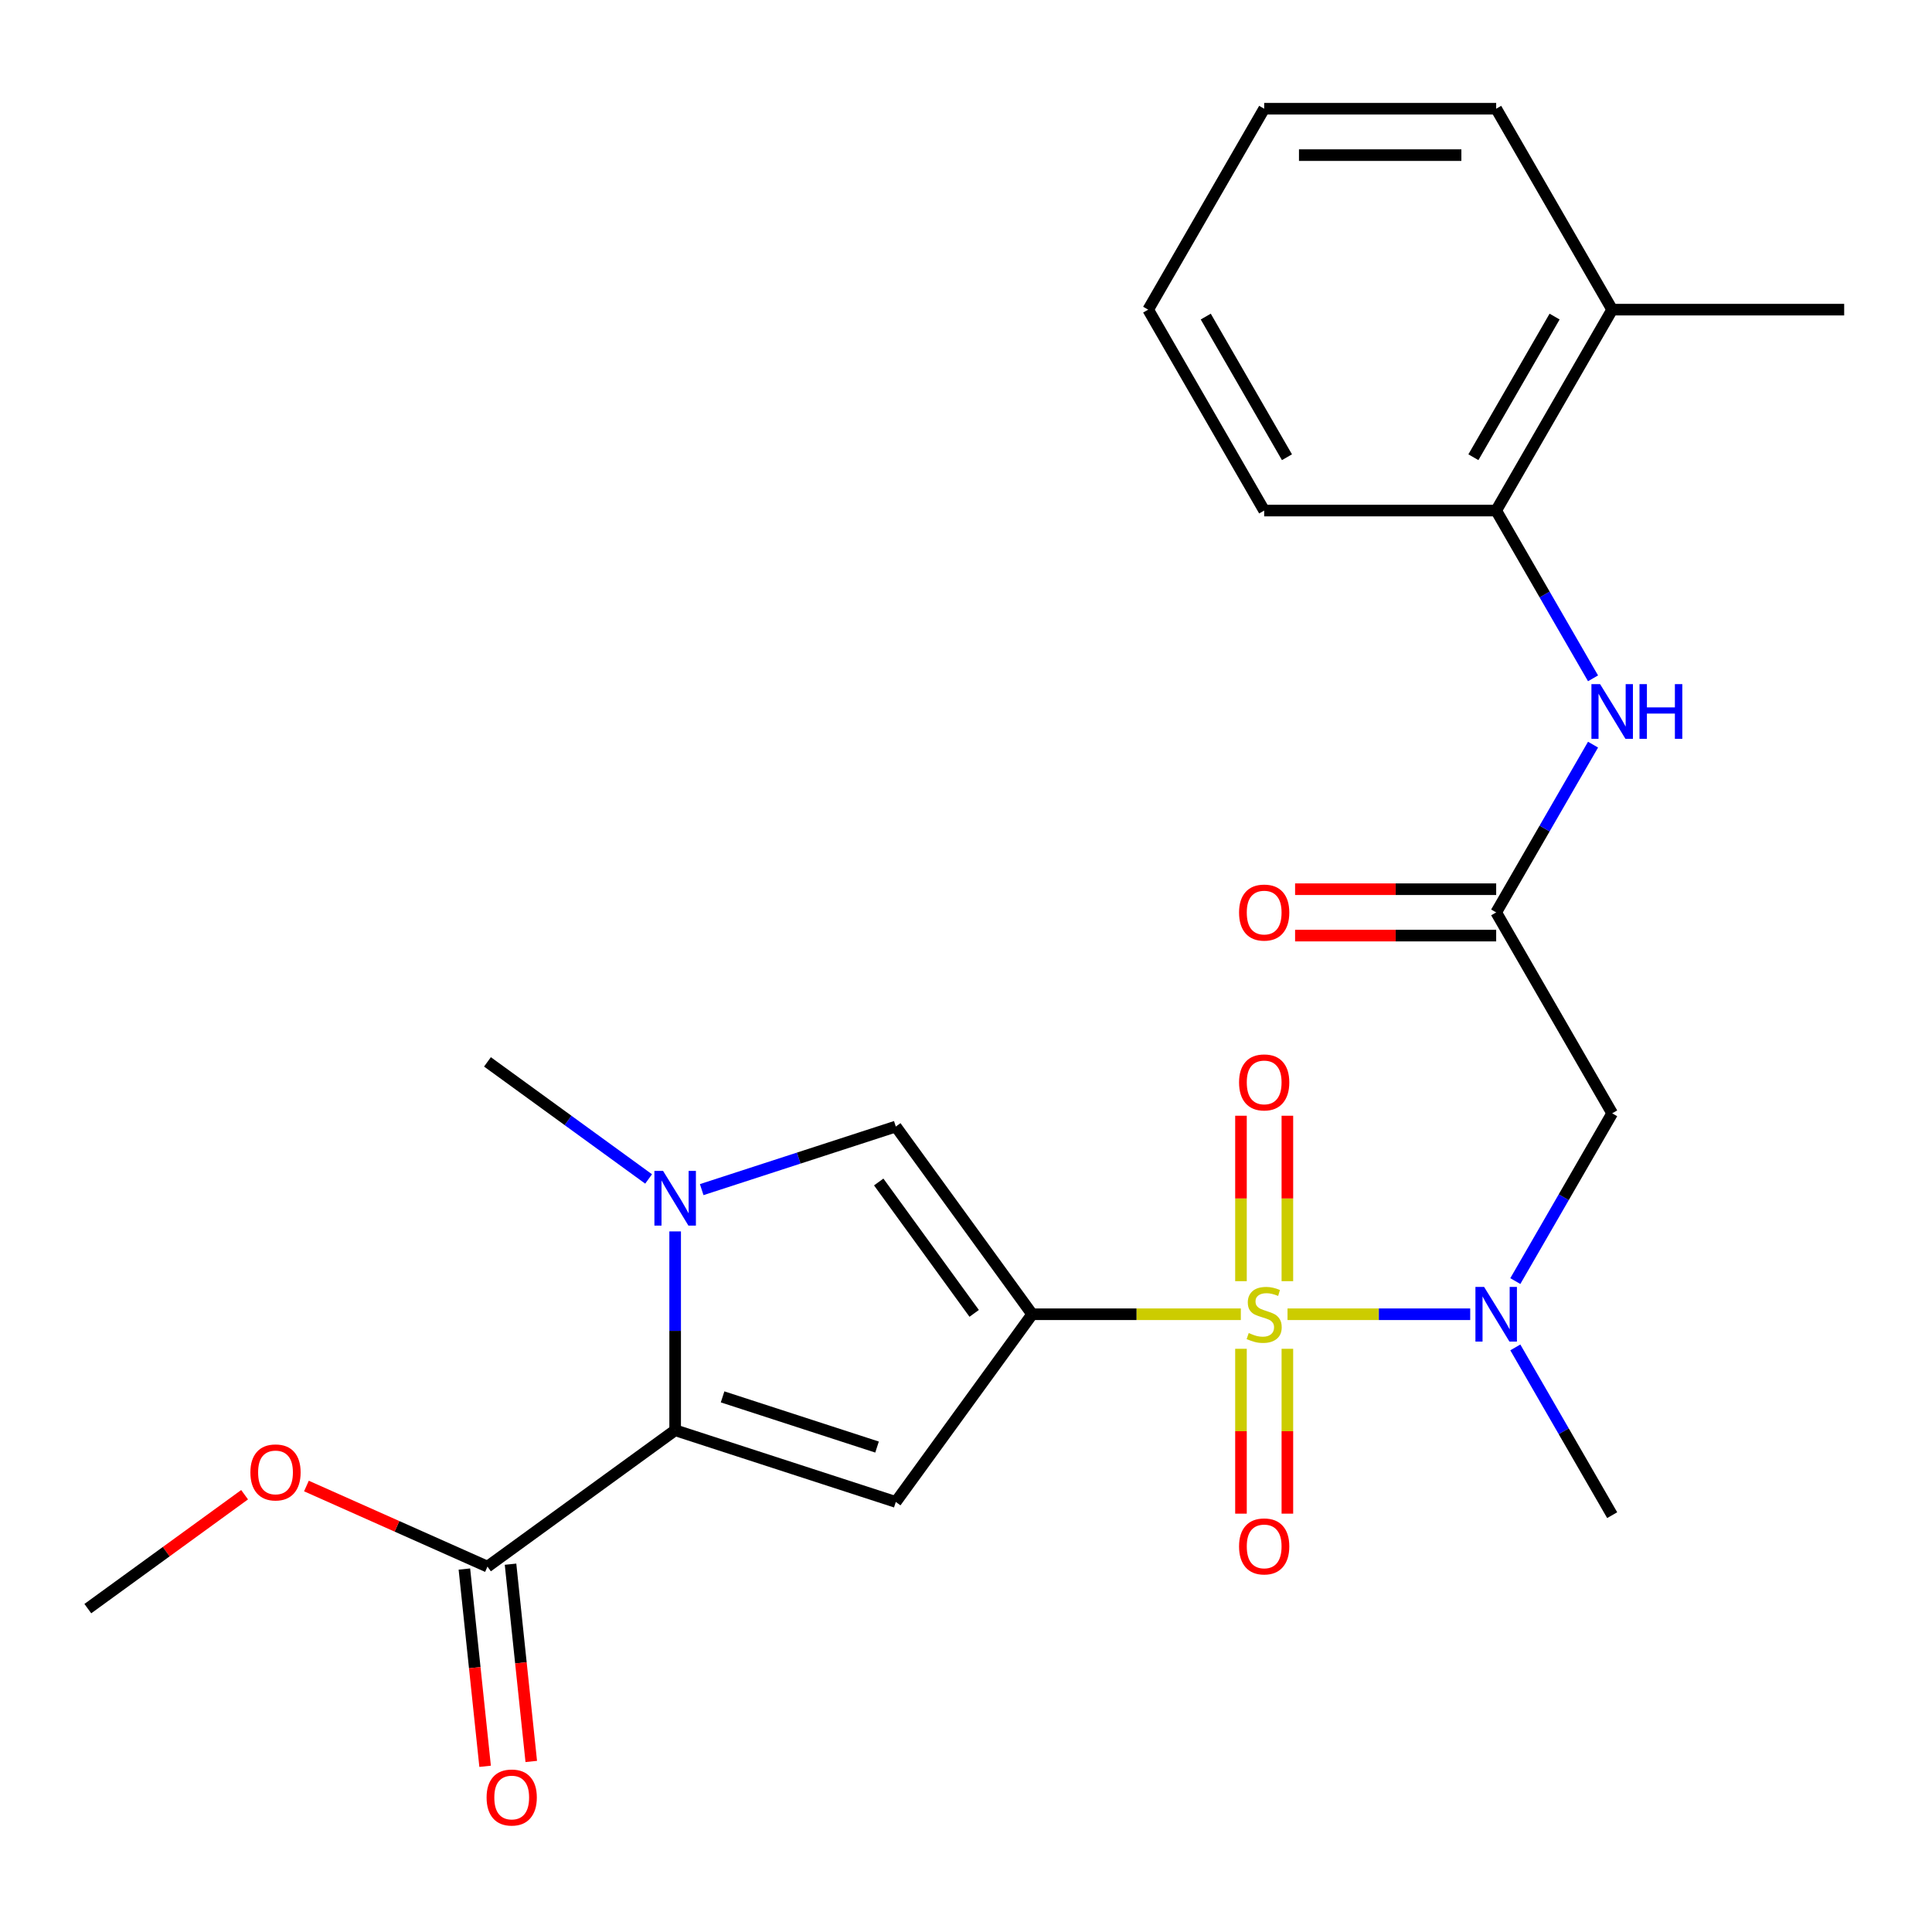 <?xml version='1.0' encoding='iso-8859-1'?>
<svg version='1.1' baseProfile='full'
              xmlns='http://www.w3.org/2000/svg'
                      xmlns:rdkit='http://www.rdkit.org/xml'
                      xmlns:xlink='http://www.w3.org/1999/xlink'
                  xml:space='preserve'
width='1000px' height='1000px' viewBox='0 0 1000 1000'>
<!-- END OF HEADER -->
<rect style='opacity:1.0;fill:#FFFFFF;stroke:none' width='1000' height='1000' x='0' y='0'> </rect>
<path class='bond-0' d='M 642.252,680.253 L 588.251,680.253' style='fill:none;fill-rule:evenodd;stroke:#CCCC00;stroke-width:6px;stroke-linecap:butt;stroke-linejoin:miter;stroke-opacity:1' />
<path class='bond-0' d='M 588.251,680.253 L 534.249,680.253' style='fill:none;fill-rule:evenodd;stroke:#000000;stroke-width:6px;stroke-linecap:butt;stroke-linejoin:miter;stroke-opacity:1' />
<path class='bond-5' d='M 666.416,680.253 L 713.697,680.253' style='fill:none;fill-rule:evenodd;stroke:#CCCC00;stroke-width:6px;stroke-linecap:butt;stroke-linejoin:miter;stroke-opacity:1' />
<path class='bond-5' d='M 713.697,680.253 L 760.979,680.253' style='fill:none;fill-rule:evenodd;stroke:#0000FF;stroke-width:6px;stroke-linecap:butt;stroke-linejoin:miter;stroke-opacity:1' />
<path class='bond-10' d='M 666.342,663.131 L 666.342,620.317' style='fill:none;fill-rule:evenodd;stroke:#CCCC00;stroke-width:6px;stroke-linecap:butt;stroke-linejoin:miter;stroke-opacity:1' />
<path class='bond-10' d='M 666.342,620.317 L 666.342,577.503' style='fill:none;fill-rule:evenodd;stroke:#FF0000;stroke-width:6px;stroke-linecap:butt;stroke-linejoin:miter;stroke-opacity:1' />
<path class='bond-10' d='M 642.326,663.131 L 642.326,620.317' style='fill:none;fill-rule:evenodd;stroke:#CCCC00;stroke-width:6px;stroke-linecap:butt;stroke-linejoin:miter;stroke-opacity:1' />
<path class='bond-10' d='M 642.326,620.317 L 642.326,577.503' style='fill:none;fill-rule:evenodd;stroke:#FF0000;stroke-width:6px;stroke-linecap:butt;stroke-linejoin:miter;stroke-opacity:1' />
<path class='bond-11' d='M 642.326,698.135 L 642.326,740.799' style='fill:none;fill-rule:evenodd;stroke:#CCCC00;stroke-width:6px;stroke-linecap:butt;stroke-linejoin:miter;stroke-opacity:1' />
<path class='bond-11' d='M 642.326,740.799 L 642.326,783.463' style='fill:none;fill-rule:evenodd;stroke:#FF0000;stroke-width:6px;stroke-linecap:butt;stroke-linejoin:miter;stroke-opacity:1' />
<path class='bond-11' d='M 666.342,698.135 L 666.342,740.799' style='fill:none;fill-rule:evenodd;stroke:#CCCC00;stroke-width:6px;stroke-linecap:butt;stroke-linejoin:miter;stroke-opacity:1' />
<path class='bond-11' d='M 666.342,740.799 L 666.342,783.463' style='fill:none;fill-rule:evenodd;stroke:#FF0000;stroke-width:6px;stroke-linecap:butt;stroke-linejoin:miter;stroke-opacity:1' />
<path class='bond-1' d='M 534.249,680.253 L 463.665,777.404' style='fill:none;fill-rule:evenodd;stroke:#000000;stroke-width:6px;stroke-linecap:butt;stroke-linejoin:miter;stroke-opacity:1' />
<path class='bond-4' d='M 534.249,680.253 L 463.665,583.103' style='fill:none;fill-rule:evenodd;stroke:#000000;stroke-width:6px;stroke-linecap:butt;stroke-linejoin:miter;stroke-opacity:1' />
<path class='bond-4' d='M 504.232,679.798 L 454.823,611.792' style='fill:none;fill-rule:evenodd;stroke:#000000;stroke-width:6px;stroke-linecap:butt;stroke-linejoin:miter;stroke-opacity:1' />
<path class='bond-2' d='M 463.665,777.404 L 349.458,740.296' style='fill:none;fill-rule:evenodd;stroke:#000000;stroke-width:6px;stroke-linecap:butt;stroke-linejoin:miter;stroke-opacity:1' />
<path class='bond-2' d='M 453.956,748.996 L 374.011,723.02' style='fill:none;fill-rule:evenodd;stroke:#000000;stroke-width:6px;stroke-linecap:butt;stroke-linejoin:miter;stroke-opacity:1' />
<path class='bond-8' d='M 349.458,740.296 L 252.308,810.88' style='fill:none;fill-rule:evenodd;stroke:#000000;stroke-width:6px;stroke-linecap:butt;stroke-linejoin:miter;stroke-opacity:1' />
<path class='bond-25' d='M 349.458,740.296 L 349.458,688.834' style='fill:none;fill-rule:evenodd;stroke:#000000;stroke-width:6px;stroke-linecap:butt;stroke-linejoin:miter;stroke-opacity:1' />
<path class='bond-25' d='M 349.458,688.834 L 349.458,637.373' style='fill:none;fill-rule:evenodd;stroke:#0000FF;stroke-width:6px;stroke-linecap:butt;stroke-linejoin:miter;stroke-opacity:1' />
<path class='bond-3' d='M 363.2,615.746 L 413.433,599.424' style='fill:none;fill-rule:evenodd;stroke:#0000FF;stroke-width:6px;stroke-linecap:butt;stroke-linejoin:miter;stroke-opacity:1' />
<path class='bond-3' d='M 413.433,599.424 L 463.665,583.103' style='fill:none;fill-rule:evenodd;stroke:#000000;stroke-width:6px;stroke-linecap:butt;stroke-linejoin:miter;stroke-opacity:1' />
<path class='bond-17' d='M 335.716,610.227 L 294.012,579.927' style='fill:none;fill-rule:evenodd;stroke:#0000FF;stroke-width:6px;stroke-linecap:butt;stroke-linejoin:miter;stroke-opacity:1' />
<path class='bond-17' d='M 294.012,579.927 L 252.308,549.627' style='fill:none;fill-rule:evenodd;stroke:#000000;stroke-width:6px;stroke-linecap:butt;stroke-linejoin:miter;stroke-opacity:1' />
<path class='bond-6' d='M 784.327,663.091 L 809.394,619.674' style='fill:none;fill-rule:evenodd;stroke:#0000FF;stroke-width:6px;stroke-linecap:butt;stroke-linejoin:miter;stroke-opacity:1' />
<path class='bond-6' d='M 809.394,619.674 L 834.461,576.257' style='fill:none;fill-rule:evenodd;stroke:#000000;stroke-width:6px;stroke-linecap:butt;stroke-linejoin:miter;stroke-opacity:1' />
<path class='bond-18' d='M 784.327,697.415 L 809.394,740.833' style='fill:none;fill-rule:evenodd;stroke:#0000FF;stroke-width:6px;stroke-linecap:butt;stroke-linejoin:miter;stroke-opacity:1' />
<path class='bond-18' d='M 809.394,740.833 L 834.461,784.25' style='fill:none;fill-rule:evenodd;stroke:#000000;stroke-width:6px;stroke-linecap:butt;stroke-linejoin:miter;stroke-opacity:1' />
<path class='bond-7' d='M 834.461,576.257 L 774.419,472.261' style='fill:none;fill-rule:evenodd;stroke:#000000;stroke-width:6px;stroke-linecap:butt;stroke-linejoin:miter;stroke-opacity:1' />
<path class='bond-9' d='M 774.419,472.261 L 799.485,428.844' style='fill:none;fill-rule:evenodd;stroke:#000000;stroke-width:6px;stroke-linecap:butt;stroke-linejoin:miter;stroke-opacity:1' />
<path class='bond-9' d='M 799.485,428.844 L 824.552,385.427' style='fill:none;fill-rule:evenodd;stroke:#0000FF;stroke-width:6px;stroke-linecap:butt;stroke-linejoin:miter;stroke-opacity:1' />
<path class='bond-14' d='M 774.419,460.252 L 722.377,460.252' style='fill:none;fill-rule:evenodd;stroke:#000000;stroke-width:6px;stroke-linecap:butt;stroke-linejoin:miter;stroke-opacity:1' />
<path class='bond-14' d='M 722.377,460.252 L 670.336,460.252' style='fill:none;fill-rule:evenodd;stroke:#FF0000;stroke-width:6px;stroke-linecap:butt;stroke-linejoin:miter;stroke-opacity:1' />
<path class='bond-14' d='M 774.419,484.269 L 722.377,484.269' style='fill:none;fill-rule:evenodd;stroke:#000000;stroke-width:6px;stroke-linecap:butt;stroke-linejoin:miter;stroke-opacity:1' />
<path class='bond-14' d='M 722.377,484.269 L 670.336,484.269' style='fill:none;fill-rule:evenodd;stroke:#FF0000;stroke-width:6px;stroke-linecap:butt;stroke-linejoin:miter;stroke-opacity:1' />
<path class='bond-13' d='M 240.365,812.135 L 245.731,863.187' style='fill:none;fill-rule:evenodd;stroke:#000000;stroke-width:6px;stroke-linecap:butt;stroke-linejoin:miter;stroke-opacity:1' />
<path class='bond-13' d='M 245.731,863.187 L 251.097,914.239' style='fill:none;fill-rule:evenodd;stroke:#FF0000;stroke-width:6px;stroke-linecap:butt;stroke-linejoin:miter;stroke-opacity:1' />
<path class='bond-13' d='M 264.25,809.624 L 269.616,860.677' style='fill:none;fill-rule:evenodd;stroke:#000000;stroke-width:6px;stroke-linecap:butt;stroke-linejoin:miter;stroke-opacity:1' />
<path class='bond-13' d='M 269.616,860.677 L 274.982,911.729' style='fill:none;fill-rule:evenodd;stroke:#FF0000;stroke-width:6px;stroke-linecap:butt;stroke-linejoin:miter;stroke-opacity:1' />
<path class='bond-16' d='M 252.308,810.88 L 205.457,790.02' style='fill:none;fill-rule:evenodd;stroke:#000000;stroke-width:6px;stroke-linecap:butt;stroke-linejoin:miter;stroke-opacity:1' />
<path class='bond-16' d='M 205.457,790.02 L 158.607,769.161' style='fill:none;fill-rule:evenodd;stroke:#FF0000;stroke-width:6px;stroke-linecap:butt;stroke-linejoin:miter;stroke-opacity:1' />
<path class='bond-12' d='M 824.552,351.102 L 799.485,307.685' style='fill:none;fill-rule:evenodd;stroke:#0000FF;stroke-width:6px;stroke-linecap:butt;stroke-linejoin:miter;stroke-opacity:1' />
<path class='bond-12' d='M 799.485,307.685 L 774.419,264.268' style='fill:none;fill-rule:evenodd;stroke:#000000;stroke-width:6px;stroke-linecap:butt;stroke-linejoin:miter;stroke-opacity:1' />
<path class='bond-15' d='M 774.419,264.268 L 834.461,160.272' style='fill:none;fill-rule:evenodd;stroke:#000000;stroke-width:6px;stroke-linecap:butt;stroke-linejoin:miter;stroke-opacity:1' />
<path class='bond-15' d='M 762.626,236.66 L 804.655,163.863' style='fill:none;fill-rule:evenodd;stroke:#000000;stroke-width:6px;stroke-linecap:butt;stroke-linejoin:miter;stroke-opacity:1' />
<path class='bond-19' d='M 774.419,264.268 L 654.334,264.268' style='fill:none;fill-rule:evenodd;stroke:#000000;stroke-width:6px;stroke-linecap:butt;stroke-linejoin:miter;stroke-opacity:1' />
<path class='bond-20' d='M 834.461,160.272 L 954.545,160.272' style='fill:none;fill-rule:evenodd;stroke:#000000;stroke-width:6px;stroke-linecap:butt;stroke-linejoin:miter;stroke-opacity:1' />
<path class='bond-21' d='M 834.461,160.272 L 774.419,56.276' style='fill:none;fill-rule:evenodd;stroke:#000000;stroke-width:6px;stroke-linecap:butt;stroke-linejoin:miter;stroke-opacity:1' />
<path class='bond-22' d='M 126.603,773.663 L 86.029,803.142' style='fill:none;fill-rule:evenodd;stroke:#FF0000;stroke-width:6px;stroke-linecap:butt;stroke-linejoin:miter;stroke-opacity:1' />
<path class='bond-22' d='M 86.029,803.142 L 45.455,832.621' style='fill:none;fill-rule:evenodd;stroke:#000000;stroke-width:6px;stroke-linecap:butt;stroke-linejoin:miter;stroke-opacity:1' />
<path class='bond-23' d='M 654.334,264.268 L 594.292,160.272' style='fill:none;fill-rule:evenodd;stroke:#000000;stroke-width:6px;stroke-linecap:butt;stroke-linejoin:miter;stroke-opacity:1' />
<path class='bond-23' d='M 666.127,236.66 L 624.097,163.863' style='fill:none;fill-rule:evenodd;stroke:#000000;stroke-width:6px;stroke-linecap:butt;stroke-linejoin:miter;stroke-opacity:1' />
<path class='bond-26' d='M 774.419,56.276 L 654.334,56.276' style='fill:none;fill-rule:evenodd;stroke:#000000;stroke-width:6px;stroke-linecap:butt;stroke-linejoin:miter;stroke-opacity:1' />
<path class='bond-26' d='M 756.406,80.292 L 672.347,80.292' style='fill:none;fill-rule:evenodd;stroke:#000000;stroke-width:6px;stroke-linecap:butt;stroke-linejoin:miter;stroke-opacity:1' />
<path class='bond-24' d='M 594.292,160.272 L 654.334,56.276' style='fill:none;fill-rule:evenodd;stroke:#000000;stroke-width:6px;stroke-linecap:butt;stroke-linejoin:miter;stroke-opacity:1' />
<path  class='atom-0' d='M 646.334 689.973
Q 646.654 690.093, 647.974 690.653
Q 649.294 691.213, 650.734 691.573
Q 652.214 691.893, 653.654 691.893
Q 656.334 691.893, 657.894 690.613
Q 659.454 689.293, 659.454 687.013
Q 659.454 685.453, 658.654 684.493
Q 657.894 683.533, 656.694 683.013
Q 655.494 682.493, 653.494 681.893
Q 650.974 681.133, 649.454 680.413
Q 647.974 679.693, 646.894 678.173
Q 645.854 676.653, 645.854 674.093
Q 645.854 670.533, 648.254 668.333
Q 650.694 666.133, 655.494 666.133
Q 658.774 666.133, 662.494 667.693
L 661.574 670.773
Q 658.174 669.373, 655.614 669.373
Q 652.854 669.373, 651.334 670.533
Q 649.814 671.653, 649.854 673.613
Q 649.854 675.133, 650.614 676.053
Q 651.414 676.973, 652.534 677.493
Q 653.694 678.013, 655.614 678.613
Q 658.174 679.413, 659.694 680.213
Q 661.214 681.013, 662.294 682.653
Q 663.414 684.253, 663.414 687.013
Q 663.414 690.933, 660.774 693.053
Q 658.174 695.133, 653.814 695.133
Q 651.294 695.133, 649.374 694.573
Q 647.494 694.053, 645.254 693.133
L 646.334 689.973
' fill='#CCCC00'/>
<path  class='atom-4' d='M 343.198 606.051
L 352.478 621.051
Q 353.398 622.531, 354.878 625.211
Q 356.358 627.891, 356.438 628.051
L 356.438 606.051
L 360.198 606.051
L 360.198 634.371
L 356.318 634.371
L 346.358 617.971
Q 345.198 616.051, 343.958 613.851
Q 342.758 611.651, 342.398 610.971
L 342.398 634.371
L 338.718 634.371
L 338.718 606.051
L 343.198 606.051
' fill='#0000FF'/>
<path  class='atom-6' d='M 768.159 666.093
L 777.439 681.093
Q 778.359 682.573, 779.839 685.253
Q 781.319 687.933, 781.399 688.093
L 781.399 666.093
L 785.159 666.093
L 785.159 694.413
L 781.279 694.413
L 771.319 678.013
Q 770.159 676.093, 768.919 673.893
Q 767.719 671.693, 767.359 671.013
L 767.359 694.413
L 763.679 694.413
L 763.679 666.093
L 768.159 666.093
' fill='#0000FF'/>
<path  class='atom-10' d='M 828.201 354.104
L 837.481 369.104
Q 838.401 370.584, 839.881 373.264
Q 841.361 375.944, 841.441 376.104
L 841.441 354.104
L 845.201 354.104
L 845.201 382.424
L 841.321 382.424
L 831.361 366.024
Q 830.201 364.104, 828.961 361.904
Q 827.761 359.704, 827.401 359.024
L 827.401 382.424
L 823.721 382.424
L 823.721 354.104
L 828.201 354.104
' fill='#0000FF'/>
<path  class='atom-10' d='M 848.601 354.104
L 852.441 354.104
L 852.441 366.144
L 866.921 366.144
L 866.921 354.104
L 870.761 354.104
L 870.761 382.424
L 866.921 382.424
L 866.921 369.344
L 852.441 369.344
L 852.441 382.424
L 848.601 382.424
L 848.601 354.104
' fill='#0000FF'/>
<path  class='atom-11' d='M 641.334 560.249
Q 641.334 553.449, 644.694 549.649
Q 648.054 545.849, 654.334 545.849
Q 660.614 545.849, 663.974 549.649
Q 667.334 553.449, 667.334 560.249
Q 667.334 567.129, 663.934 571.049
Q 660.534 574.929, 654.334 574.929
Q 648.094 574.929, 644.694 571.049
Q 641.334 567.169, 641.334 560.249
M 654.334 571.729
Q 658.654 571.729, 660.974 568.849
Q 663.334 565.929, 663.334 560.249
Q 663.334 554.689, 660.974 551.889
Q 658.654 549.049, 654.334 549.049
Q 650.014 549.049, 647.654 551.849
Q 645.334 554.649, 645.334 560.249
Q 645.334 565.969, 647.654 568.849
Q 650.014 571.729, 654.334 571.729
' fill='#FF0000'/>
<path  class='atom-12' d='M 641.334 800.418
Q 641.334 793.618, 644.694 789.818
Q 648.054 786.018, 654.334 786.018
Q 660.614 786.018, 663.974 789.818
Q 667.334 793.618, 667.334 800.418
Q 667.334 807.298, 663.934 811.218
Q 660.534 815.098, 654.334 815.098
Q 648.094 815.098, 644.694 811.218
Q 641.334 807.338, 641.334 800.418
M 654.334 811.898
Q 658.654 811.898, 660.974 809.018
Q 663.334 806.098, 663.334 800.418
Q 663.334 794.858, 660.974 792.058
Q 658.654 789.218, 654.334 789.218
Q 650.014 789.218, 647.654 792.018
Q 645.334 794.818, 645.334 800.418
Q 645.334 806.138, 647.654 809.018
Q 650.014 811.898, 654.334 811.898
' fill='#FF0000'/>
<path  class='atom-14' d='M 251.86 930.386
Q 251.86 923.586, 255.22 919.786
Q 258.58 915.986, 264.86 915.986
Q 271.14 915.986, 274.5 919.786
Q 277.86 923.586, 277.86 930.386
Q 277.86 937.266, 274.46 941.186
Q 271.06 945.066, 264.86 945.066
Q 258.62 945.066, 255.22 941.186
Q 251.86 937.306, 251.86 930.386
M 264.86 941.866
Q 269.18 941.866, 271.5 938.986
Q 273.86 936.066, 273.86 930.386
Q 273.86 924.826, 271.5 922.026
Q 269.18 919.186, 264.86 919.186
Q 260.54 919.186, 258.18 921.986
Q 255.86 924.786, 255.86 930.386
Q 255.86 936.106, 258.18 938.986
Q 260.54 941.866, 264.86 941.866
' fill='#FF0000'/>
<path  class='atom-15' d='M 641.334 472.341
Q 641.334 465.541, 644.694 461.741
Q 648.054 457.941, 654.334 457.941
Q 660.614 457.941, 663.974 461.741
Q 667.334 465.541, 667.334 472.341
Q 667.334 479.221, 663.934 483.141
Q 660.534 487.021, 654.334 487.021
Q 648.094 487.021, 644.694 483.141
Q 641.334 479.261, 641.334 472.341
M 654.334 483.821
Q 658.654 483.821, 660.974 480.941
Q 663.334 478.021, 663.334 472.341
Q 663.334 466.781, 660.974 463.981
Q 658.654 461.141, 654.334 461.141
Q 650.014 461.141, 647.654 463.941
Q 645.334 466.741, 645.334 472.341
Q 645.334 478.061, 647.654 480.941
Q 650.014 483.821, 654.334 483.821
' fill='#FF0000'/>
<path  class='atom-17' d='M 129.605 762.117
Q 129.605 755.317, 132.965 751.517
Q 136.325 747.717, 142.605 747.717
Q 148.885 747.717, 152.245 751.517
Q 155.605 755.317, 155.605 762.117
Q 155.605 768.997, 152.205 772.917
Q 148.805 776.797, 142.605 776.797
Q 136.365 776.797, 132.965 772.917
Q 129.605 769.037, 129.605 762.117
M 142.605 773.597
Q 146.925 773.597, 149.245 770.717
Q 151.605 767.797, 151.605 762.117
Q 151.605 756.557, 149.245 753.757
Q 146.925 750.917, 142.605 750.917
Q 138.285 750.917, 135.925 753.717
Q 133.605 756.517, 133.605 762.117
Q 133.605 767.837, 135.925 770.717
Q 138.285 773.597, 142.605 773.597
' fill='#FF0000'/>
</svg>
